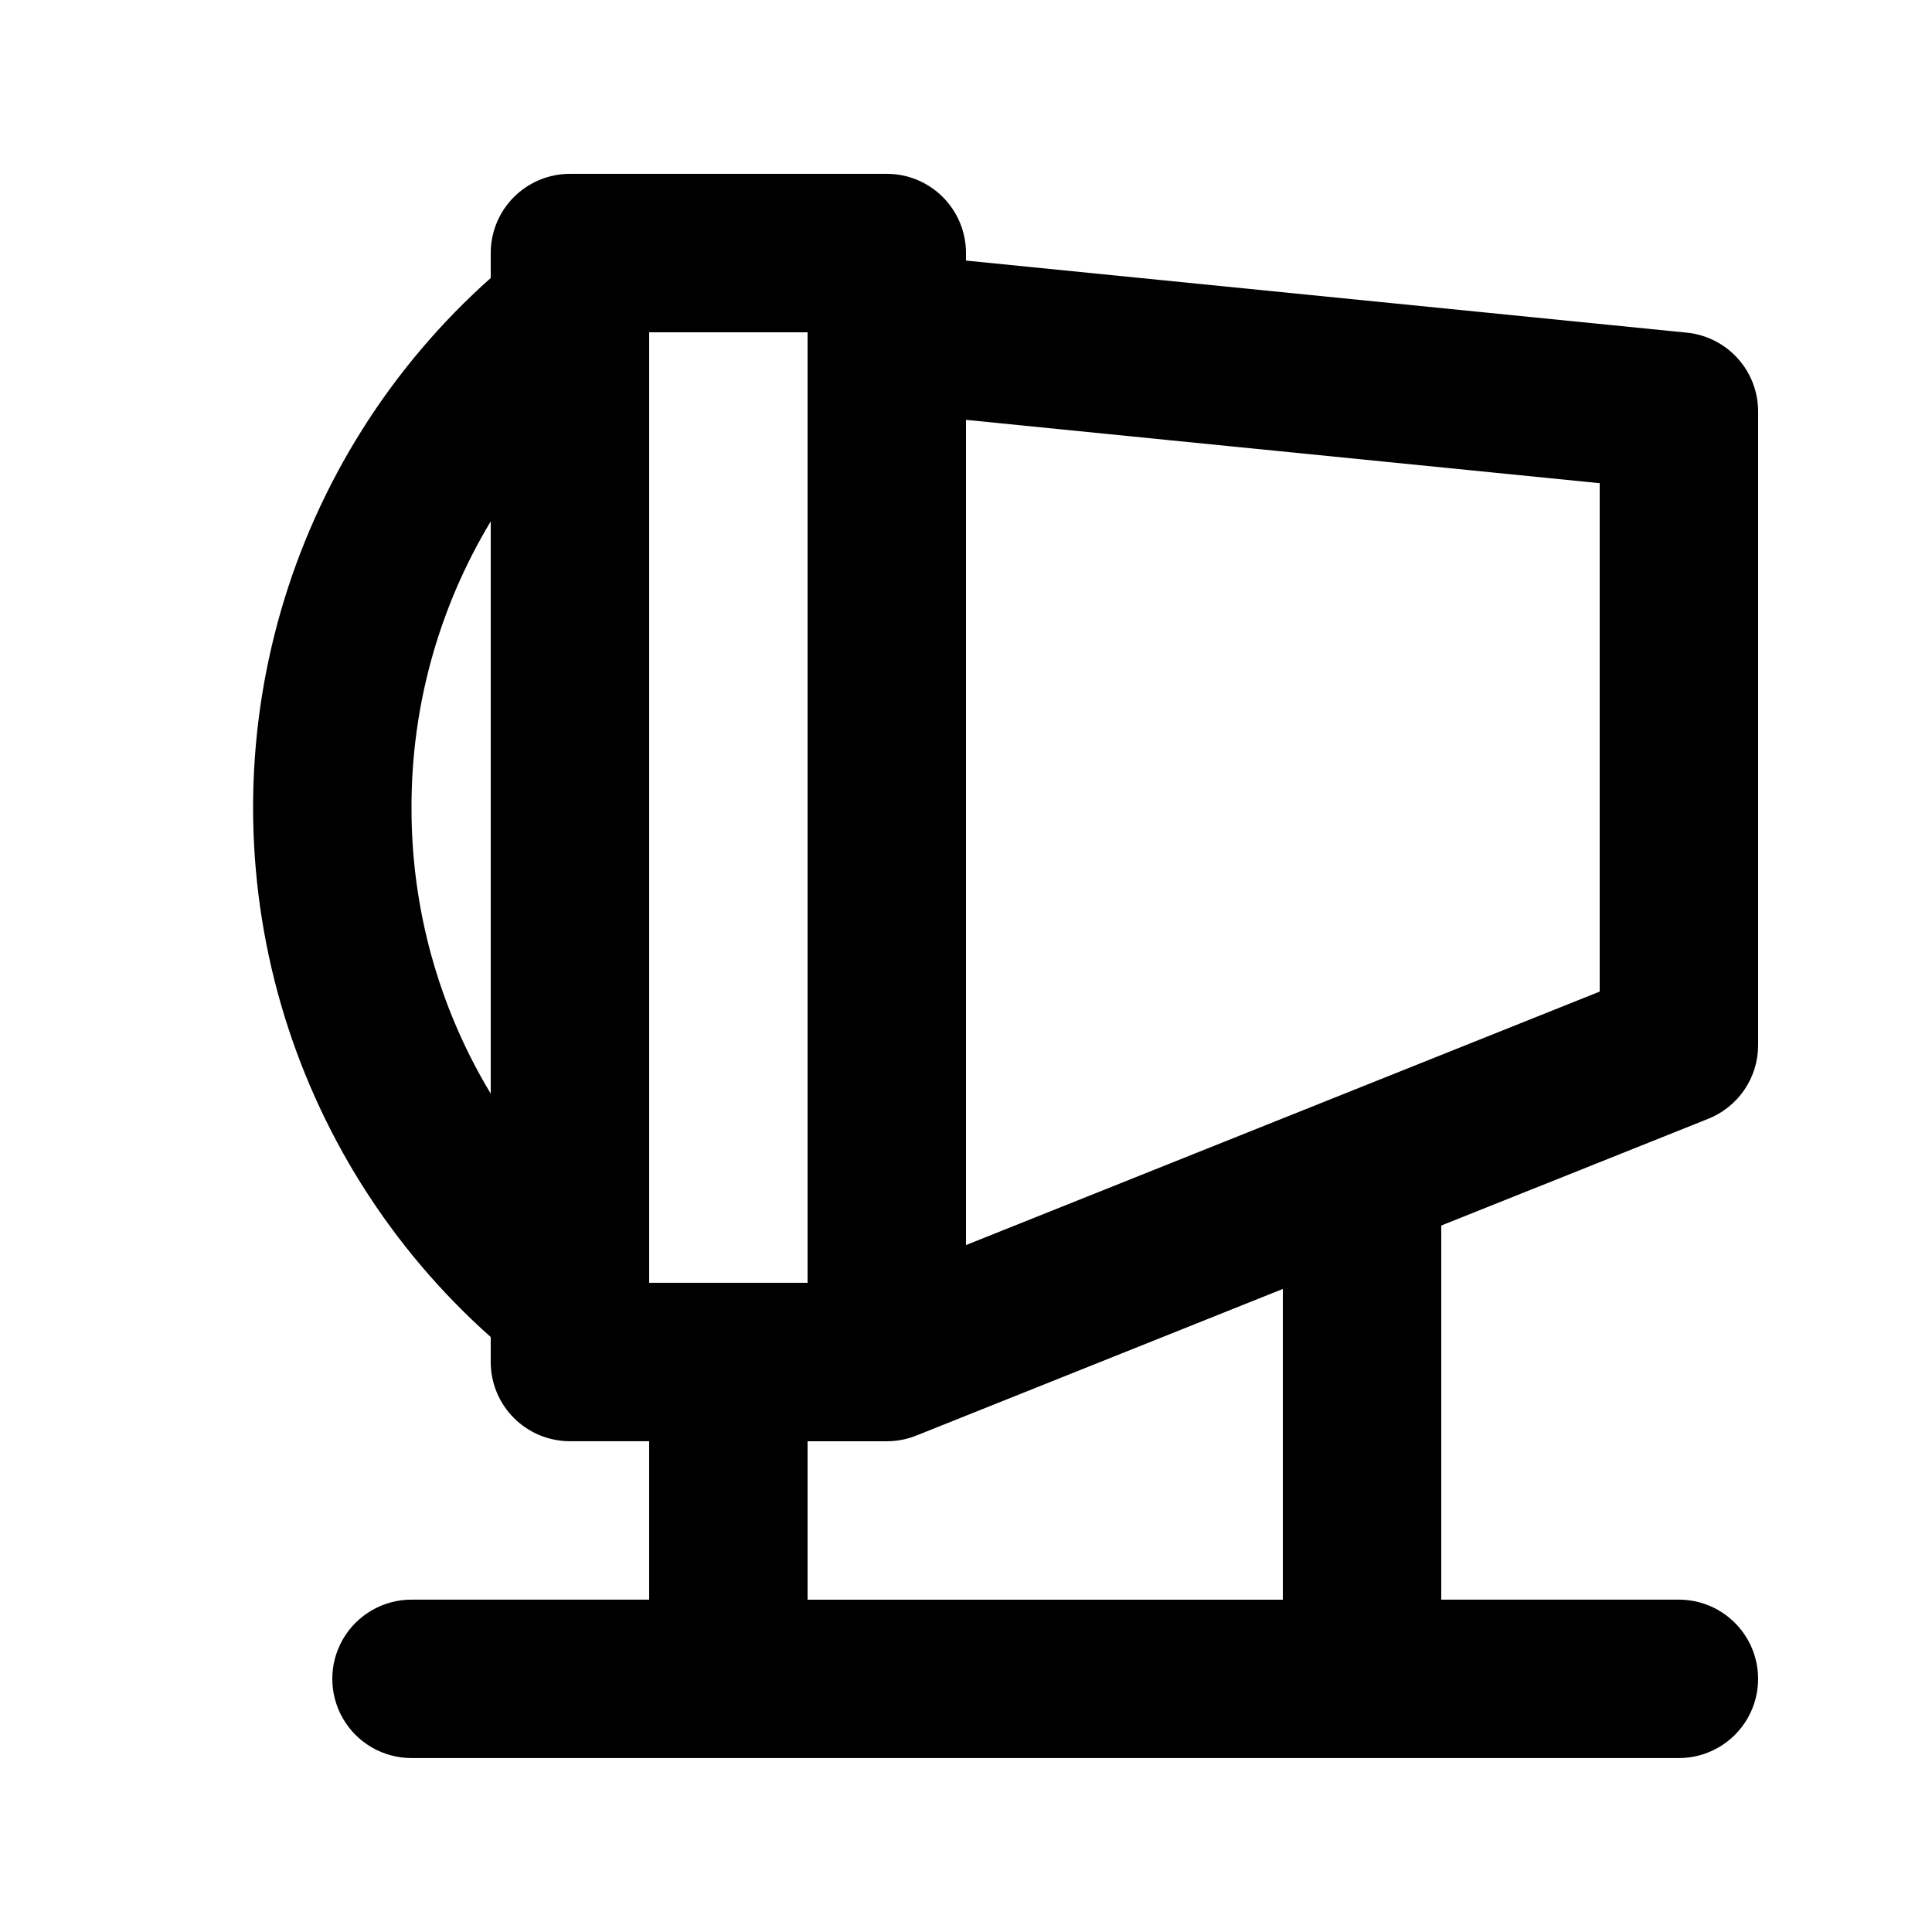 <?xml version="1.0" encoding="UTF-8"?>
<!-- Uploaded to: ICON Repo, www.svgrepo.com, Generator: ICON Repo Mixer Tools -->
<svg fill="#000000" width="800px" height="800px" version="1.1" viewBox="144 144 512 512" xmlns="http://www.w3.org/2000/svg">
 <path d="m596.73 440.48c3.894-1.559 7.234-4.25 9.586-7.727 2.348-3.473 3.606-7.57 3.606-11.766v-167.94c0-5.203-1.93-10.223-5.422-14.086-3.492-3.859-8.293-6.285-13.469-6.805l-191.03-19.102v-1.992c0-5.566-2.215-10.906-6.148-14.844-3.938-3.938-9.277-6.148-14.844-6.148h-83.969c-5.566 0-10.906 2.211-14.844 6.148s-6.148 9.277-6.148 14.844v6.609c-26.484 23.566-45.758 54.145-55.598 88.203-9.836 34.055-9.836 70.203 0 104.26 9.84 34.055 29.113 64.633 55.598 88.199v6.613c0 5.57 2.211 10.91 6.148 14.844 3.938 3.938 9.277 6.148 14.844 6.148h20.992v41.984h-62.977c-7.5 0-14.43 4.004-18.18 10.496-3.75 6.496-3.75 14.5 0 20.992 3.75 6.496 10.68 10.496 18.18 10.496h335.87c7.5 0 14.43-4 18.18-10.496 3.75-6.492 3.75-14.496 0-20.992-3.75-6.492-10.68-10.496-18.18-10.496h-62.977v-99.137zm-28.793-168.43v134.73l-71.051 28.422-0.168 0.066-96.715 38.688v-218.69zm-209.92 211.91h-41.984v-251.9h41.984zm-104.96-125.95c-0.059-26.719 7.199-52.945 20.992-75.832v151.66c-13.793-22.883-21.051-49.109-20.992-75.828zm230.91 209.92h-125.95v-41.984h20.992c2.672 0.004 5.316-0.504 7.801-1.496l97.156-38.863z"/>
</svg>